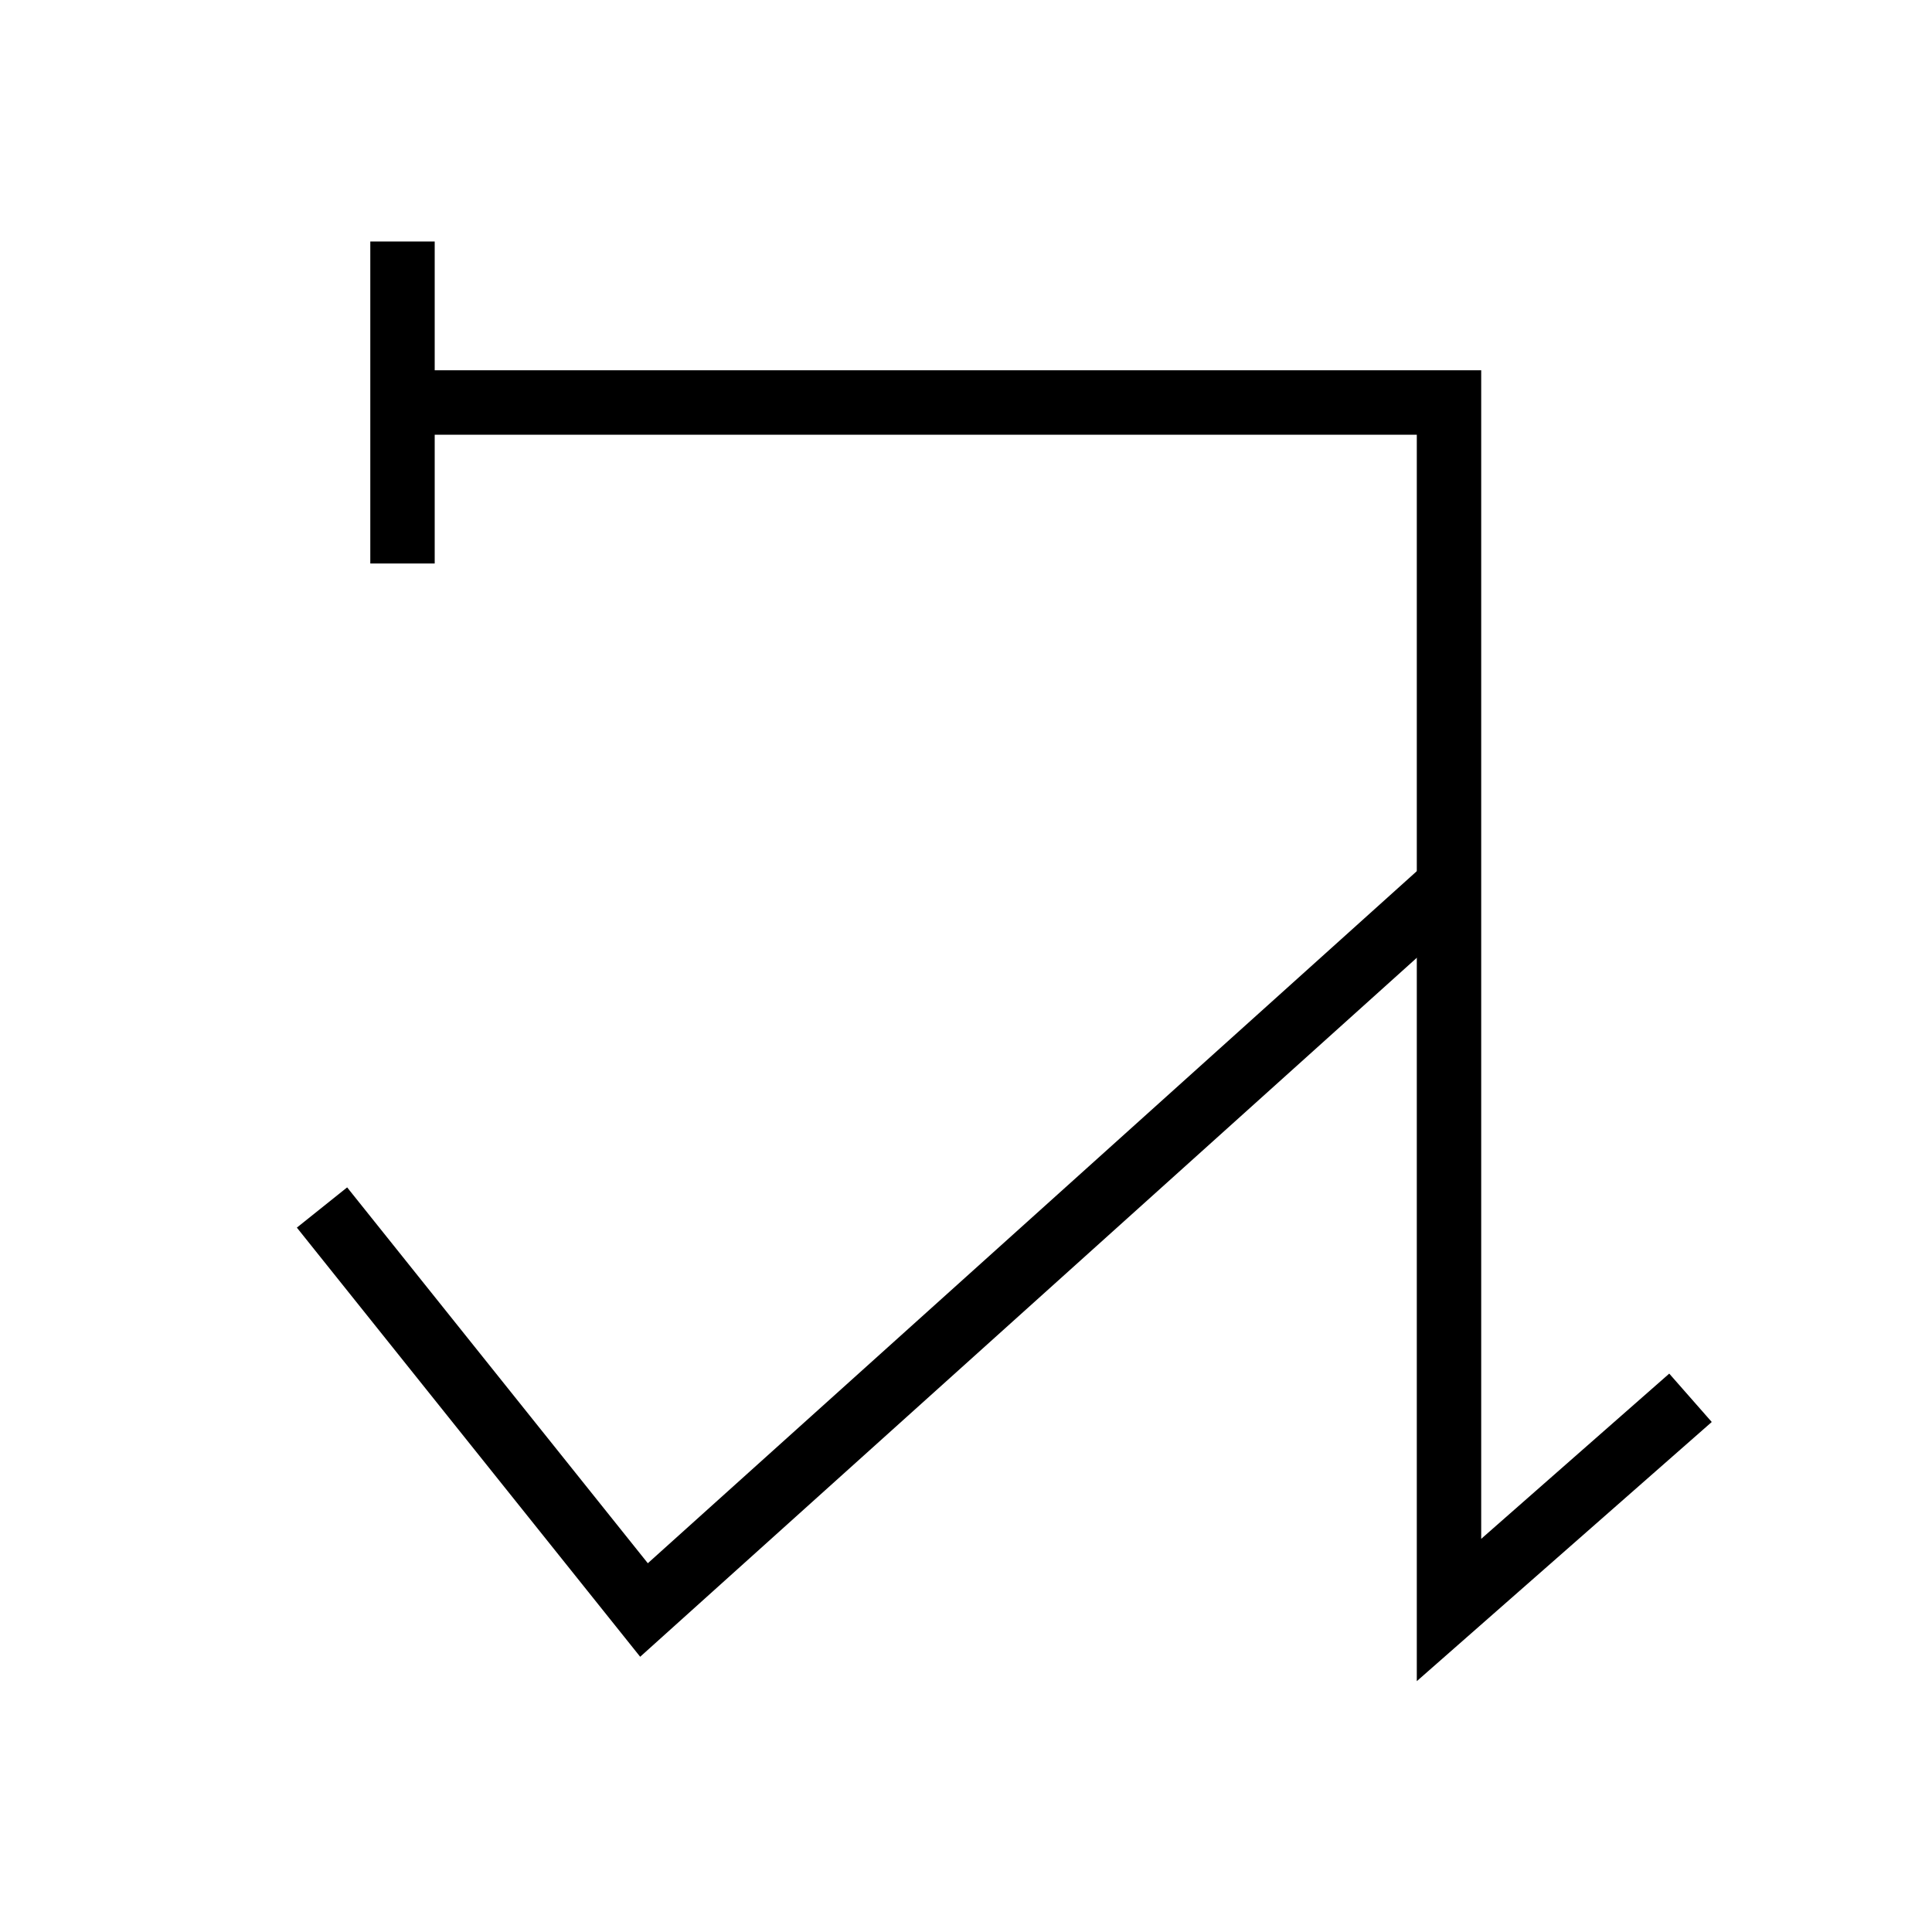 <?xml version="1.0" encoding="UTF-8"?>
<svg id="Layer_1" data-name="Layer 1" xmlns="http://www.w3.org/2000/svg" viewBox="0 0 240 240">
  <defs>
    <style>
      .cls-1 {
        fill: none;
        stroke: #000;
        stroke-miterlimit: 10;
        stroke-width: 8px;
      }
    </style>
  </defs>
  <polyline class="cls-1" points="50 50 180 50 180 170 180 200 210 173.64"/>
  <line class="cls-1" x1="50" y1="30" x2="50" y2="70"/>
  <polyline class="cls-1" points="180 110 80 200 40 150"/>
</svg>